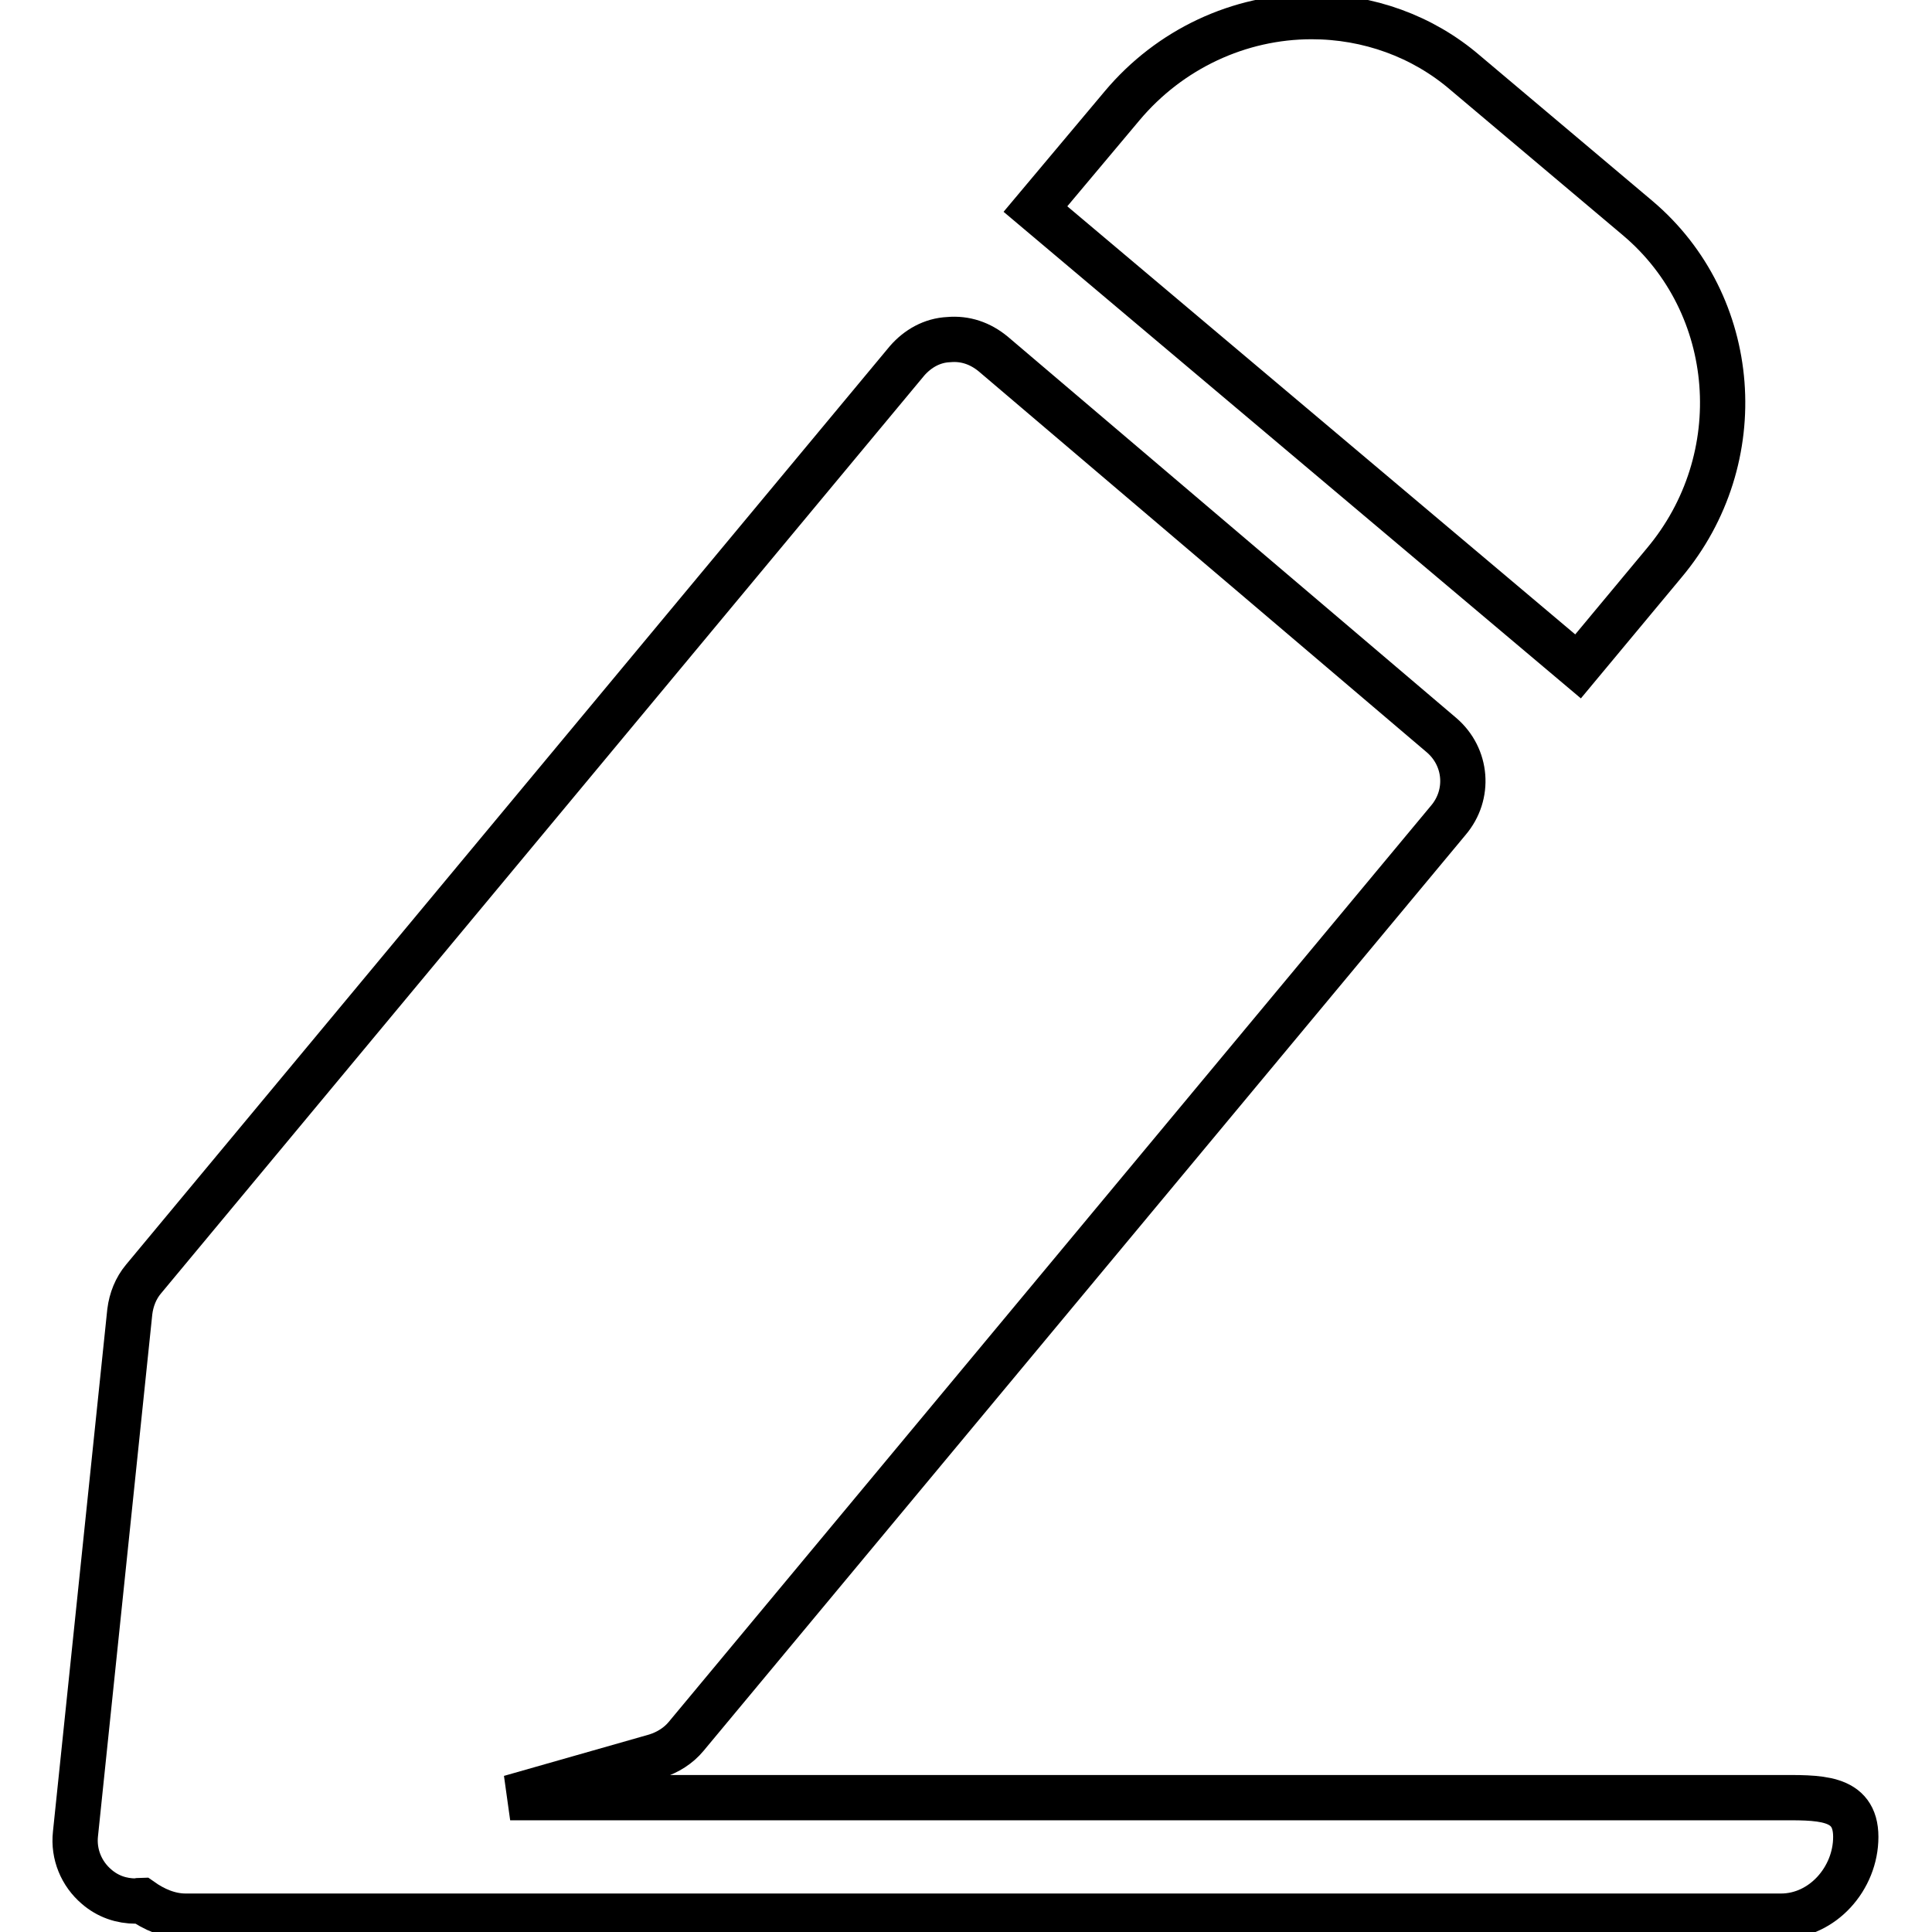 <?xml version="1.0" encoding="utf-8"?>
<!-- Svg Vector Icons : http://www.onlinewebfonts.com/icon -->
<!DOCTYPE svg PUBLIC "-//W3C//DTD SVG 1.1//EN" "http://www.w3.org/Graphics/SVG/1.1/DTD/svg11.dtd">
<svg version="1.1" xmlns="http://www.w3.org/2000/svg" xmlns:xlink="http://www.w3.org/1999/xlink" x="0px" y="0px" viewBox="0 0 256 256" enable-background="new 0 0 256 256" xml:space="preserve">
<g> <path stroke-width="6" fill-opacity="0" stroke="#000000"  d="M236,253.9H24.6c-2.2,0-4.2-0.9-5.9-2.1c-0.2,0-0.5,0.1-0.7,0.1c-1.9,0-3.7-0.6-5.2-1.9 c-2-1.7-3.1-4.3-2.8-7l7.2-69.2c0.2-1.6,0.8-3.1,1.8-4.3L120.2,47.8c1.4-1.6,3.3-2.7,5.5-2.8c2.2-0.2,4.2,0.5,5.9,1.9l59.4,50.5 c3.4,2.9,3.8,7.9,0.9,11.3L90.9,230.1c-1,1.2-2.4,2.1-4,2.6l-19.3,5.5h167.8c5.5,0,10.5-0.3,10.5,5.2S241.5,253.9,236,253.9 L236,253.9z M209.1,88.3l-71.9-60.6l11.5-13.7c6.3-7.5,15.5-11.8,25.1-11.8c7.5,0,14.7,2.6,20.3,7.4l22.9,19.3 c13.5,11.4,15.1,31.9,3.5,45.7L209.1,88.3L209.1,88.3z"/></g>
</svg>